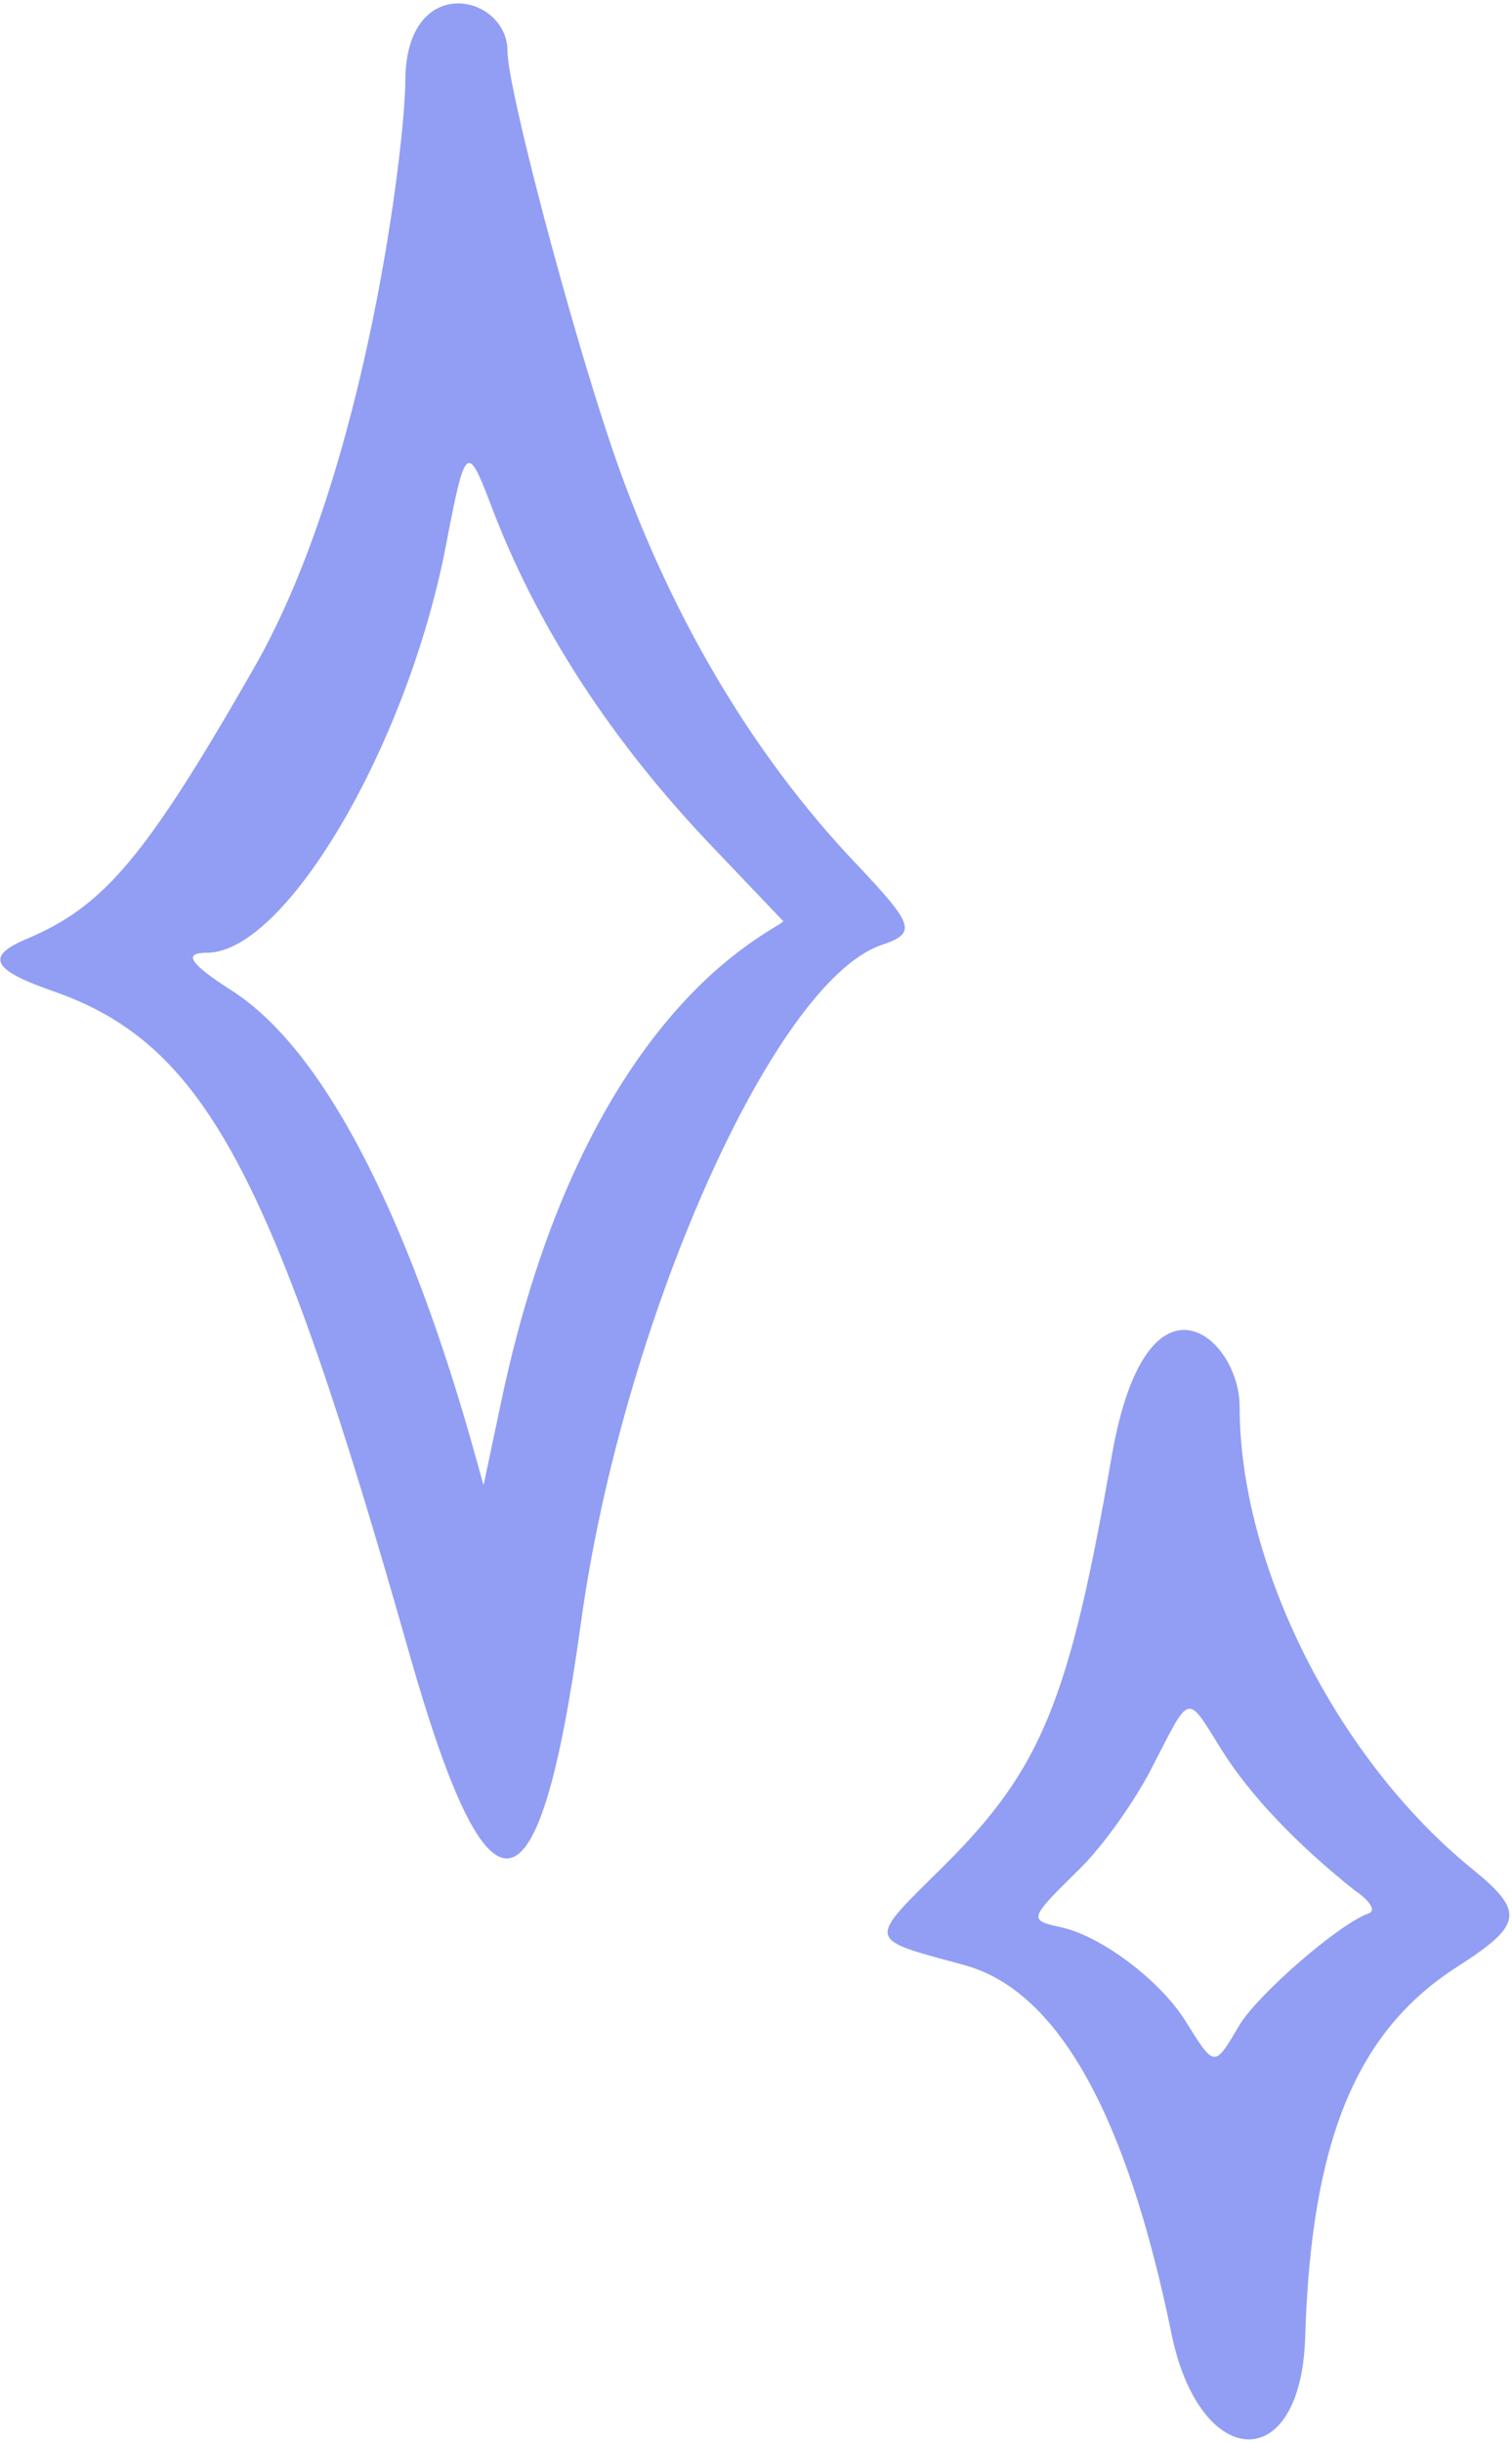 <?xml version="1.0" encoding="UTF-8"?> <svg xmlns="http://www.w3.org/2000/svg" width="296" height="478" viewBox="0 0 296 478" fill="none"> <path d="M167.845 169.318C147.011 147.486 130.511 119.319 119.678 87.319C111.345 62.652 99.345 17.152 99.345 9.986C99.345 -1.181 79.345 -5.681 79.345 15.986C79.345 27.152 72.011 91.986 49.678 130.819C28.512 167.818 20.345 177.32 5.512 183.653C-2.988 187.153 -1.655 189.818 10.345 193.985C40.011 204.318 53.345 229.152 80.178 323.818C95.845 378.818 105.511 377.152 113.678 317.985C121.678 259.152 151.345 192.318 172.511 184.985C179.511 182.652 179.011 181.152 167.845 169.318ZM97.845 275.652L94.678 290.652C93.345 287.152 76.011 213.652 45.512 193.985C37.178 188.652 35.678 186.485 40.512 186.485C56.012 186.485 80.178 145.319 87.511 105.652C91.011 87.485 91.511 86.819 95.845 98.152C104.845 122.319 119.678 145.152 140.011 166.318L153.345 180.32C151.511 182.487 114.011 197.152 97.845 275.652Z" fill="#919EF4"></path> <path d="M288.011 365.652C261.844 344.318 242.678 306.487 242.678 275.32C242.678 261.653 224.511 245.985 217.678 284.818C209.344 332.985 203.844 346.152 185.011 364.985C169.511 380.318 169.344 379.318 188.844 384.652C207.011 389.652 220.511 413.653 229.344 456.82C234.844 483.653 254.678 484.818 255.511 457.485C256.678 418.985 265.511 397.485 285.511 384.818C298.178 376.652 298.511 374.152 288.011 365.652ZM268.011 374.487C262.178 376.487 246.344 390.318 242.678 396.318C237.678 404.818 237.844 404.818 232.011 395.485C227.011 387.485 215.178 378.652 207.344 377.152C201.344 375.818 201.511 375.487 211.178 365.987C215.844 361.487 222.344 352.318 225.678 345.652C233.178 331.152 232.178 331.32 239.344 342.82C244.844 351.487 253.844 360.985 265.178 369.985C268.344 372.152 269.344 373.987 268.011 374.487Z" fill="#919EF4"></path> </svg> 